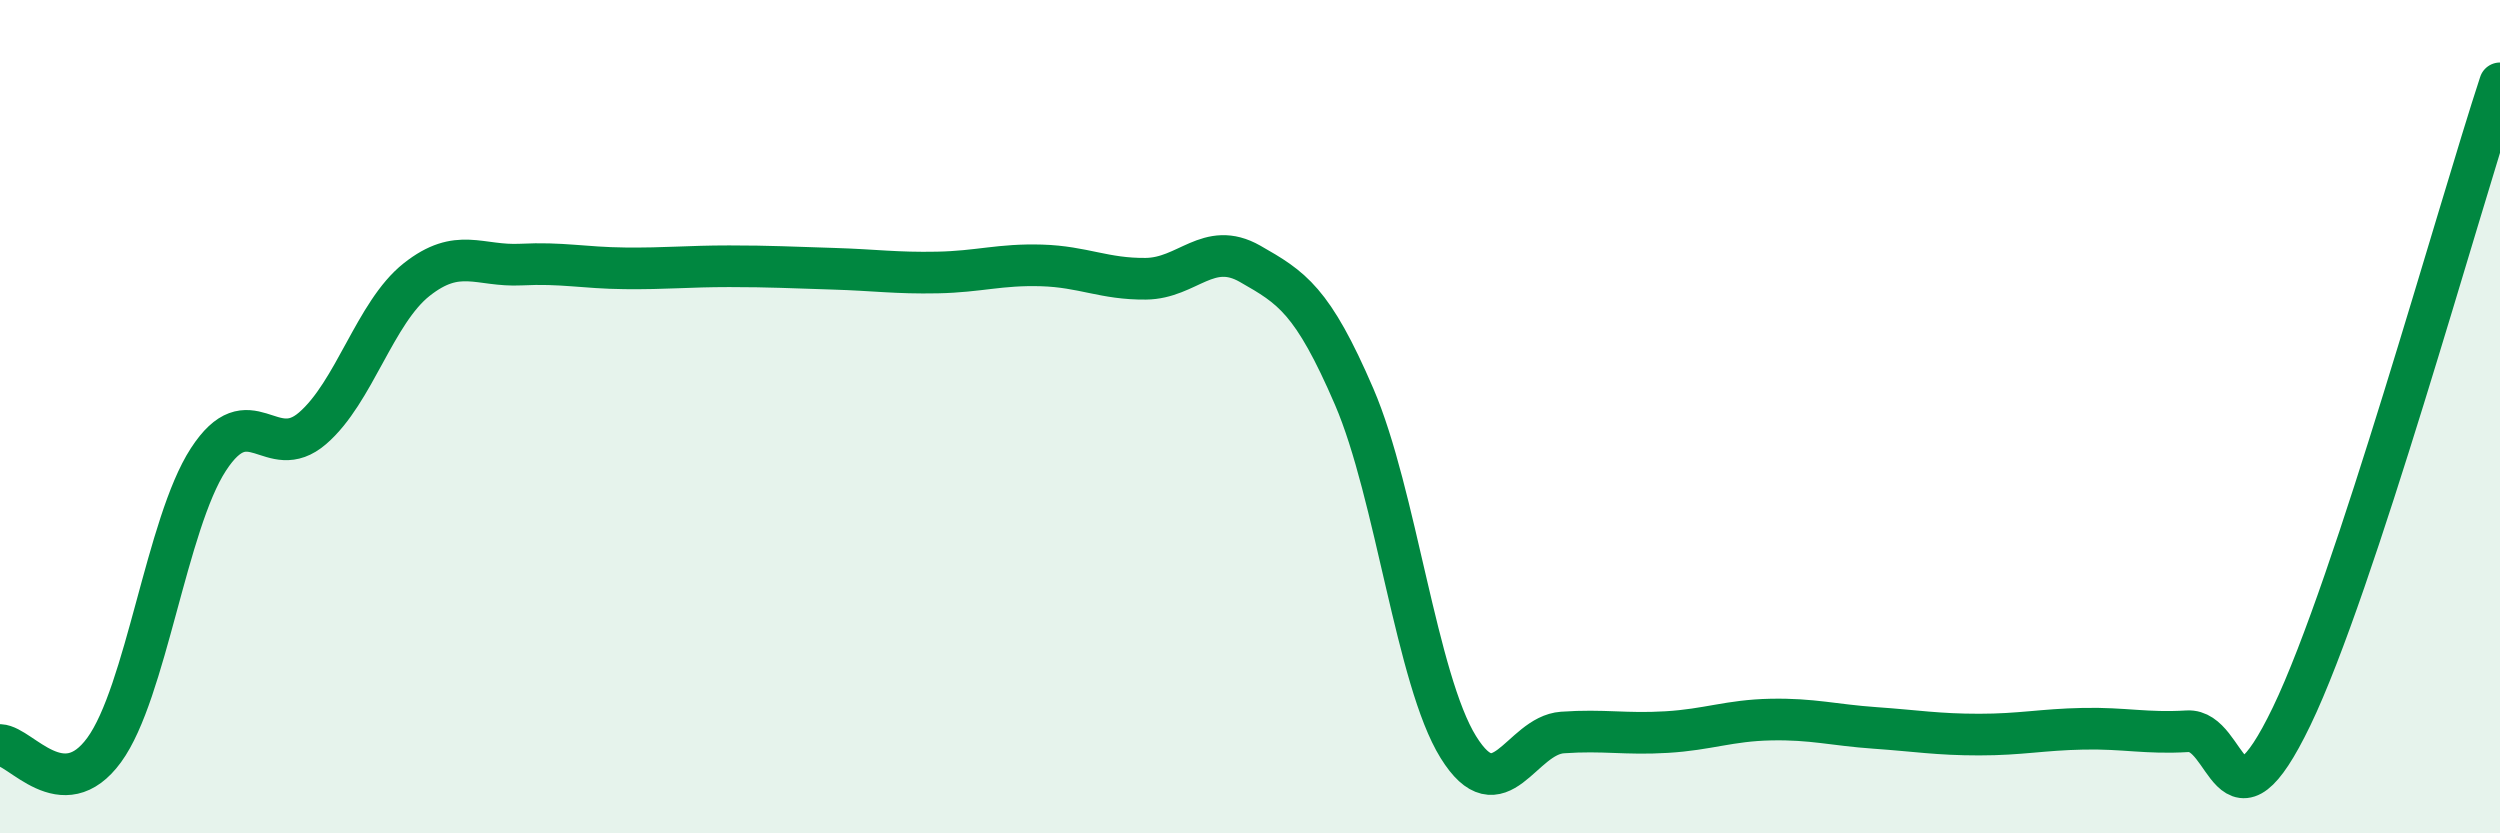 
    <svg width="60" height="20" viewBox="0 0 60 20" xmlns="http://www.w3.org/2000/svg">
      <path
        d="M 0,17.88 C 0.5,17.9 1.5,19.37 2.5,18 C 3.5,16.63 4,12.57 5,11.03 C 6,9.49 6.5,11.14 7.5,10.28 C 8.5,9.42 9,7.5 10,6.71 C 11,5.92 11.5,6.4 12.5,6.35 C 13.5,6.3 14,6.43 15,6.44 C 16,6.45 16.5,6.39 17.5,6.39 C 18.5,6.39 19,6.42 20,6.45 C 21,6.48 21.5,6.56 22.5,6.54 C 23.5,6.52 24,6.34 25,6.37 C 26,6.4 26.5,6.7 27.5,6.69 C 28.5,6.68 29,5.76 30,6.33 C 31,6.9 31.5,7.2 32.5,9.52 C 33.5,11.84 34,16.32 35,17.93 C 36,19.54 36.5,17.65 37.5,17.58 C 38.5,17.51 39,17.63 40,17.57 C 41,17.51 41.5,17.29 42.5,17.27 C 43.5,17.25 44,17.4 45,17.47 C 46,17.54 46.5,17.63 47.5,17.63 C 48.5,17.63 49,17.51 50,17.49 C 51,17.47 51.5,17.61 52.5,17.55 C 53.5,17.49 53.5,20.3 55,17.19 C 56.5,14.08 59,5.04 60,2L60 20L0 20Z"
        fill="#008740"
        opacity="0.1"
        stroke-linecap="round"
        stroke-linejoin="round"
      />
      <path
        d="M 0,17.88 C 0.5,17.9 1.5,19.37 2.5,18 C 3.5,16.63 4,12.57 5,11.03 C 6,9.49 6.5,11.14 7.5,10.28 C 8.5,9.42 9,7.5 10,6.71 C 11,5.92 11.5,6.4 12.5,6.35 C 13.5,6.3 14,6.43 15,6.44 C 16,6.45 16.5,6.39 17.5,6.39 C 18.5,6.39 19,6.42 20,6.45 C 21,6.48 21.5,6.56 22.5,6.54 C 23.5,6.52 24,6.34 25,6.37 C 26,6.4 26.5,6.7 27.5,6.69 C 28.5,6.68 29,5.76 30,6.33 C 31,6.9 31.5,7.2 32.5,9.52 C 33.5,11.84 34,16.32 35,17.93 C 36,19.54 36.5,17.65 37.5,17.58 C 38.5,17.51 39,17.63 40,17.57 C 41,17.51 41.5,17.29 42.5,17.27 C 43.5,17.25 44,17.4 45,17.47 C 46,17.54 46.5,17.63 47.5,17.63 C 48.5,17.63 49,17.51 50,17.49 C 51,17.47 51.5,17.61 52.5,17.55 C 53.5,17.49 53.5,20.3 55,17.19 C 56.5,14.08 59,5.04 60,2"
        stroke="#008740"
        stroke-width="1"
        fill="none"
        stroke-linecap="round"
        stroke-linejoin="round"
      />
    </svg>
  